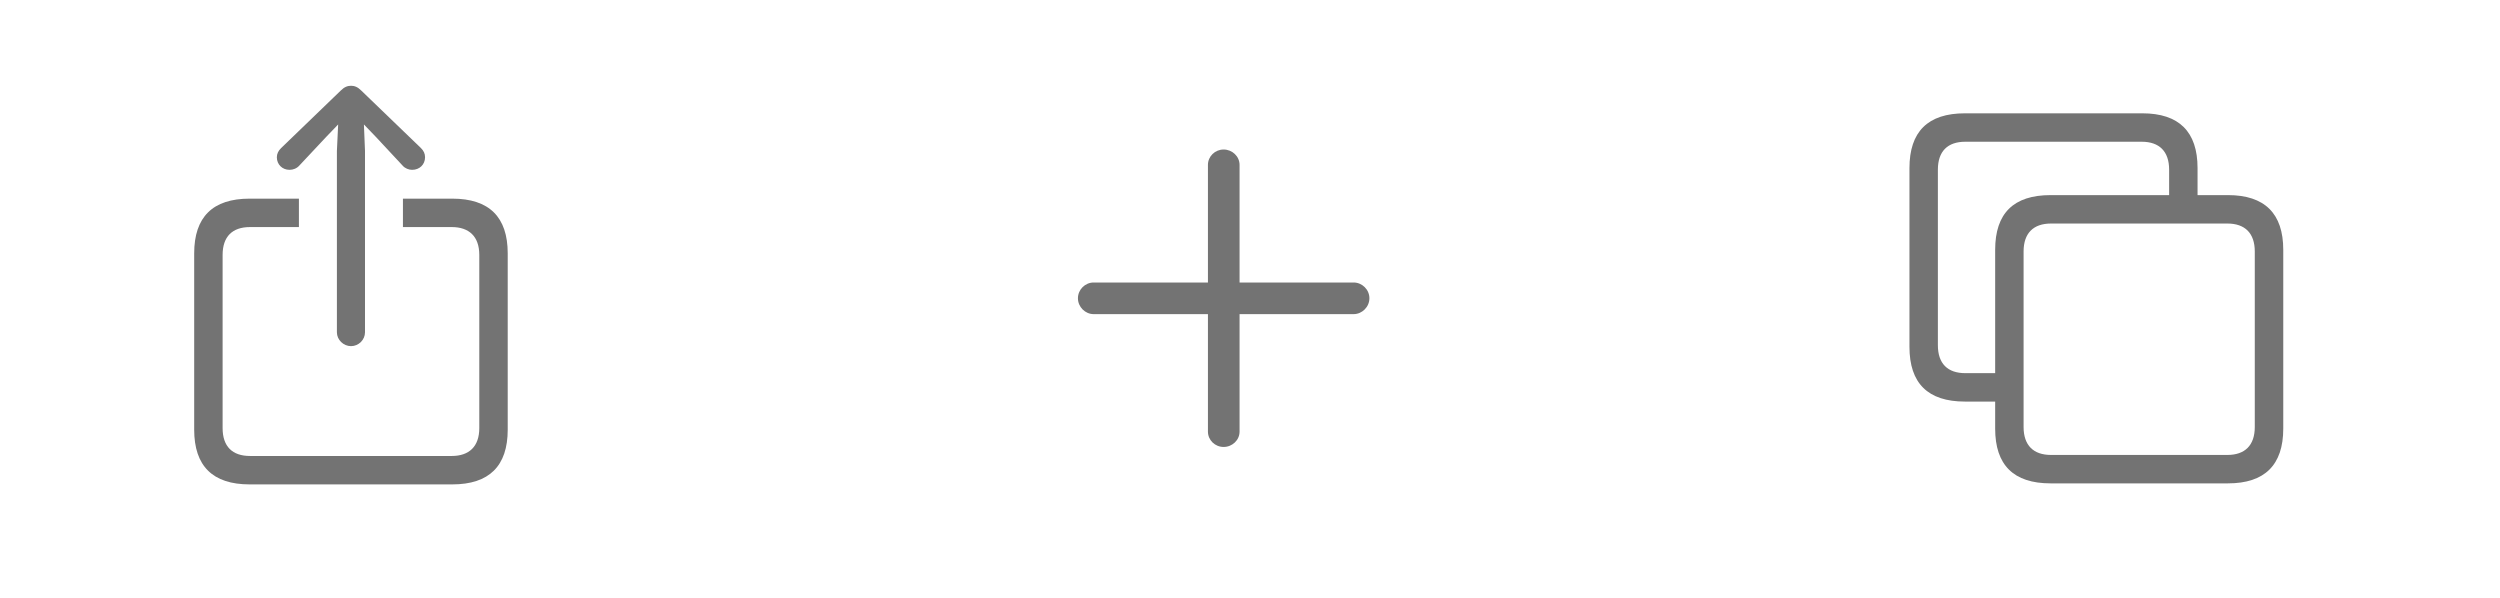 <?xml version="1.0" encoding="utf-8"?>
<svg xmlns="http://www.w3.org/2000/svg" fill="none" height="100%" overflow="visible" preserveAspectRatio="none" style="display: block;" viewBox="0 0 46 11" width="100%">
<g clip-path="url(#clip0_0_5816)" id="Toolbar Group">
<g id="Core / Safari (Big Sur) / Toolbar / Toolbar Item">
<path d="M6.459 6.369C6.599 6.369 6.716 6.252 6.716 6.115V2.777L6.696 2.29L6.917 2.52L7.408 3.047C7.453 3.099 7.522 3.125 7.583 3.125C7.72 3.125 7.821 3.027 7.821 2.894C7.821 2.826 7.795 2.774 7.746 2.725L6.647 1.666C6.582 1.601 6.524 1.578 6.459 1.578C6.394 1.578 6.335 1.601 6.27 1.666L5.172 2.725C5.123 2.774 5.094 2.826 5.094 2.894C5.094 3.027 5.195 3.125 5.328 3.125C5.393 3.125 5.461 3.099 5.507 3.047L6.001 2.52L6.222 2.29L6.199 2.777V6.115C6.199 6.252 6.319 6.369 6.459 6.369ZM4.593 8.913H8.321C9.001 8.913 9.342 8.575 9.342 7.906V4.662C9.342 3.993 9.001 3.655 8.321 3.655H7.414V4.178H8.312C8.633 4.178 8.819 4.353 8.819 4.691V7.877C8.819 8.215 8.633 8.39 8.312 8.39H4.6C4.275 8.39 4.096 8.215 4.096 7.877V4.691C4.096 4.353 4.275 4.178 4.6 4.178H5.5V3.655H4.593C3.914 3.655 3.573 3.993 3.573 4.662V7.906C3.573 8.575 3.914 8.913 4.593 8.913Z" fill="#737373" id=""/>
</g>
<g id="Core / Safari (Big Sur) / Toolbar / Toolbar Item_2">
<path d="M22.515 8.224C22.674 8.224 22.808 8.098 22.808 7.942V5.78H24.907C25.063 5.78 25.197 5.647 25.197 5.488C25.197 5.328 25.063 5.198 24.907 5.198H22.808V3.034C22.808 2.878 22.674 2.751 22.515 2.751C22.356 2.751 22.226 2.878 22.226 3.034V5.198H20.123C19.967 5.198 19.834 5.328 19.834 5.488C19.834 5.647 19.967 5.78 20.123 5.78H22.226V7.942C22.226 8.098 22.356 8.224 22.515 8.224Z" fill="#737373" id=" "/>
</g>
<g id="Core / Safari (Big Sur) / Toolbar / Toolbar Item_3">
<path d="M36.155 7.389H36.711V7.887C36.711 8.556 37.049 8.894 37.731 8.894H40.994C41.67 8.894 42.012 8.556 42.012 7.887V4.597C42.012 3.928 41.67 3.59 40.994 3.59H40.435V3.093C40.435 2.423 40.094 2.085 39.418 2.085H36.155C35.472 2.085 35.134 2.423 35.134 3.093V6.382C35.134 7.051 35.472 7.389 36.155 7.389ZM36.161 6.866C35.836 6.866 35.657 6.69 35.657 6.352V3.122C35.657 2.784 35.836 2.608 36.161 2.608H39.408C39.73 2.608 39.912 2.784 39.912 3.122V3.59H37.731C37.049 3.59 36.711 3.925 36.711 4.597V6.866H36.161ZM37.738 8.371C37.416 8.371 37.234 8.195 37.234 7.857V4.627C37.234 4.289 37.416 4.113 37.738 4.113H40.984C41.306 4.113 41.488 4.289 41.488 4.627V7.857C41.488 8.195 41.306 8.371 40.984 8.371H37.738Z" fill="#737373" id=" "/>
</g>
</g>
<defs>
<clipPath id="clip0_0_5816">
<rect fill="white" height="10.963" width="45.028"/>
</clipPath>
</defs>
</svg>